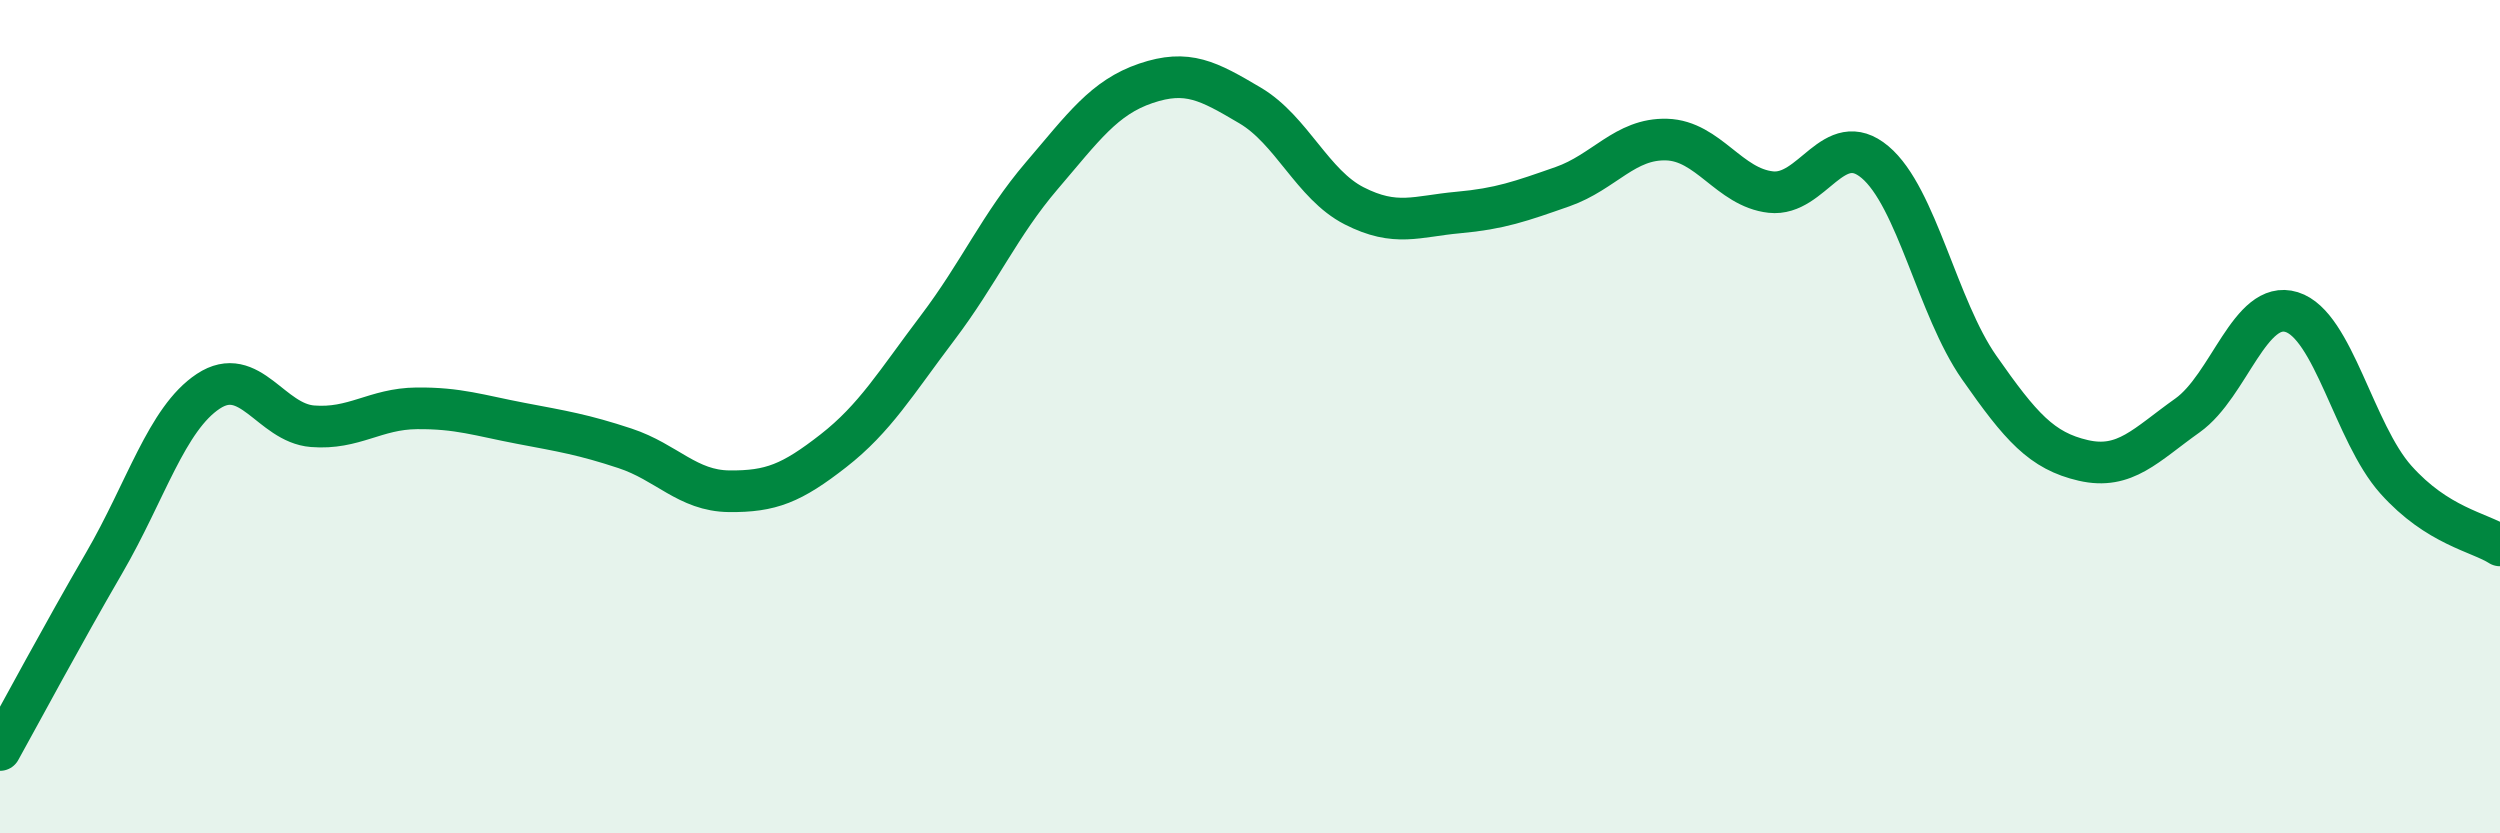 
    <svg width="60" height="20" viewBox="0 0 60 20" xmlns="http://www.w3.org/2000/svg">
      <path
        d="M 0,18 C 0.5,17.1 1.5,15.23 2.5,13.51 C 3.5,11.79 4,10.05 5,9.39 C 6,8.73 6.5,10.15 7.5,10.23 C 8.5,10.31 9,9.81 10,9.8 C 11,9.79 11.5,9.97 12.5,10.16 C 13.5,10.35 14,10.43 15,10.76 C 16,11.09 16.5,11.78 17.5,11.79 C 18.5,11.8 19,11.6 20,10.82 C 21,10.04 21.5,9.19 22.5,7.87 C 23.5,6.55 24,5.39 25,4.22 C 26,3.05 26.5,2.34 27.5,2 C 28.5,1.66 29,1.94 30,2.53 C 31,3.12 31.5,4.43 32.5,4.94 C 33.5,5.45 34,5.19 35,5.1 C 36,5.01 36.5,4.83 37.5,4.48 C 38.5,4.13 39,3.32 40,3.35 C 41,3.38 41.5,4.5 42.5,4.61 C 43.5,4.72 44,3.05 45,3.89 C 46,4.73 46.5,7.39 47.5,8.82 C 48.5,10.25 49,10.82 50,11.05 C 51,11.28 51.5,10.68 52.5,9.97 C 53.5,9.26 54,7.18 55,7.49 C 56,7.8 56.5,10.39 57.5,11.51 C 58.5,12.63 59.5,12.77 60,13.09L60 20L0 20Z"
        fill="#008740"
        opacity="0.1"
        stroke-linecap="round"
        stroke-linejoin="round"
      />
      <path
        d="M 0,18 C 0.5,17.1 1.5,15.23 2.5,13.51 C 3.5,11.79 4,10.05 5,9.39 C 6,8.73 6.5,10.15 7.5,10.23 C 8.5,10.31 9,9.81 10,9.8 C 11,9.79 11.5,9.97 12.5,10.16 C 13.5,10.35 14,10.43 15,10.76 C 16,11.09 16.5,11.78 17.5,11.79 C 18.5,11.8 19,11.6 20,10.82 C 21,10.04 21.5,9.19 22.5,7.87 C 23.5,6.55 24,5.39 25,4.22 C 26,3.05 26.5,2.34 27.5,2 C 28.5,1.66 29,1.94 30,2.53 C 31,3.12 31.5,4.43 32.5,4.94 C 33.5,5.45 34,5.19 35,5.1 C 36,5.01 36.5,4.83 37.5,4.48 C 38.5,4.13 39,3.32 40,3.35 C 41,3.38 41.5,4.5 42.5,4.61 C 43.5,4.72 44,3.05 45,3.89 C 46,4.73 46.5,7.39 47.5,8.82 C 48.5,10.25 49,10.82 50,11.05 C 51,11.28 51.5,10.68 52.5,9.97 C 53.5,9.26 54,7.18 55,7.49 C 56,7.8 56.5,10.39 57.5,11.51 C 58.5,12.63 59.5,12.77 60,13.09"
        stroke="#008740"
        stroke-width="1"
        fill="none"
        stroke-linecap="round"
        stroke-linejoin="round"
      />
    </svg>
  